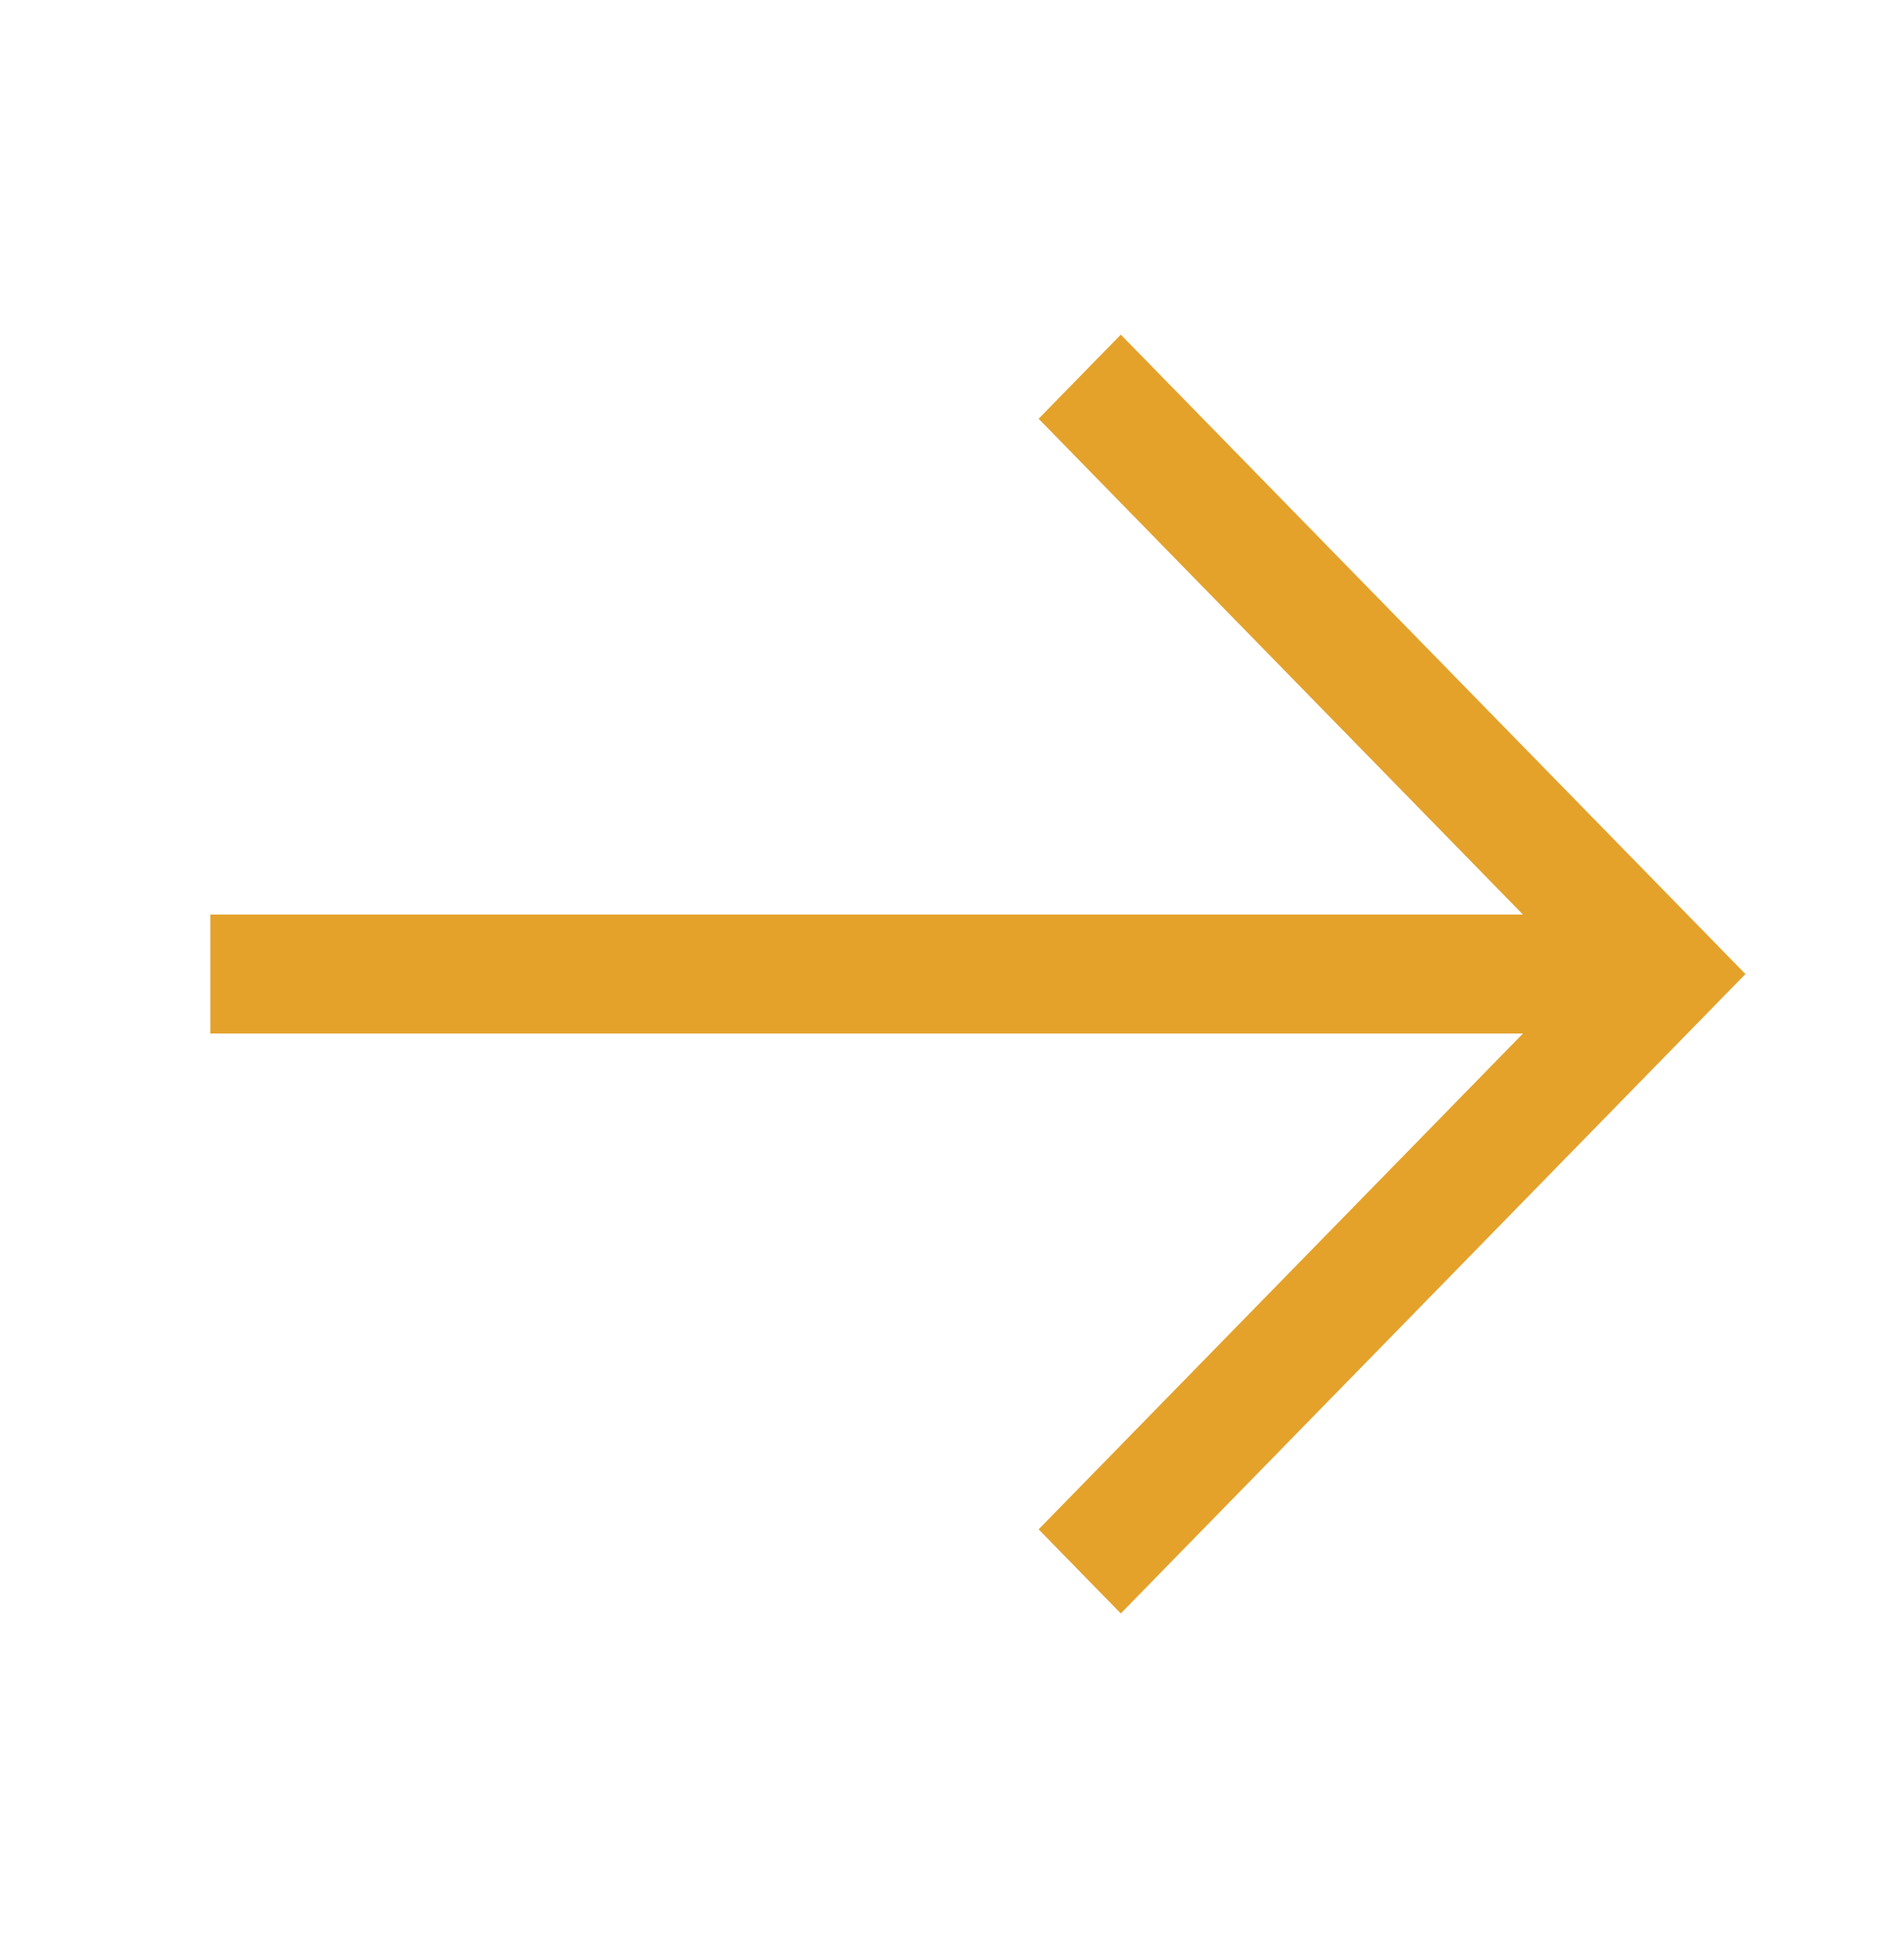 <svg width="43" height="44" viewBox="0 0 43 44" fill="none" xmlns="http://www.w3.org/2000/svg">
<path d="M39.419 22L25.312 36.442L23.456 34.542L34.394 23.344H4.75V20.656H34.394L23.456 9.458L25.312 7.558L39.419 22Z" fill="#E4A22B"/>
</svg>
